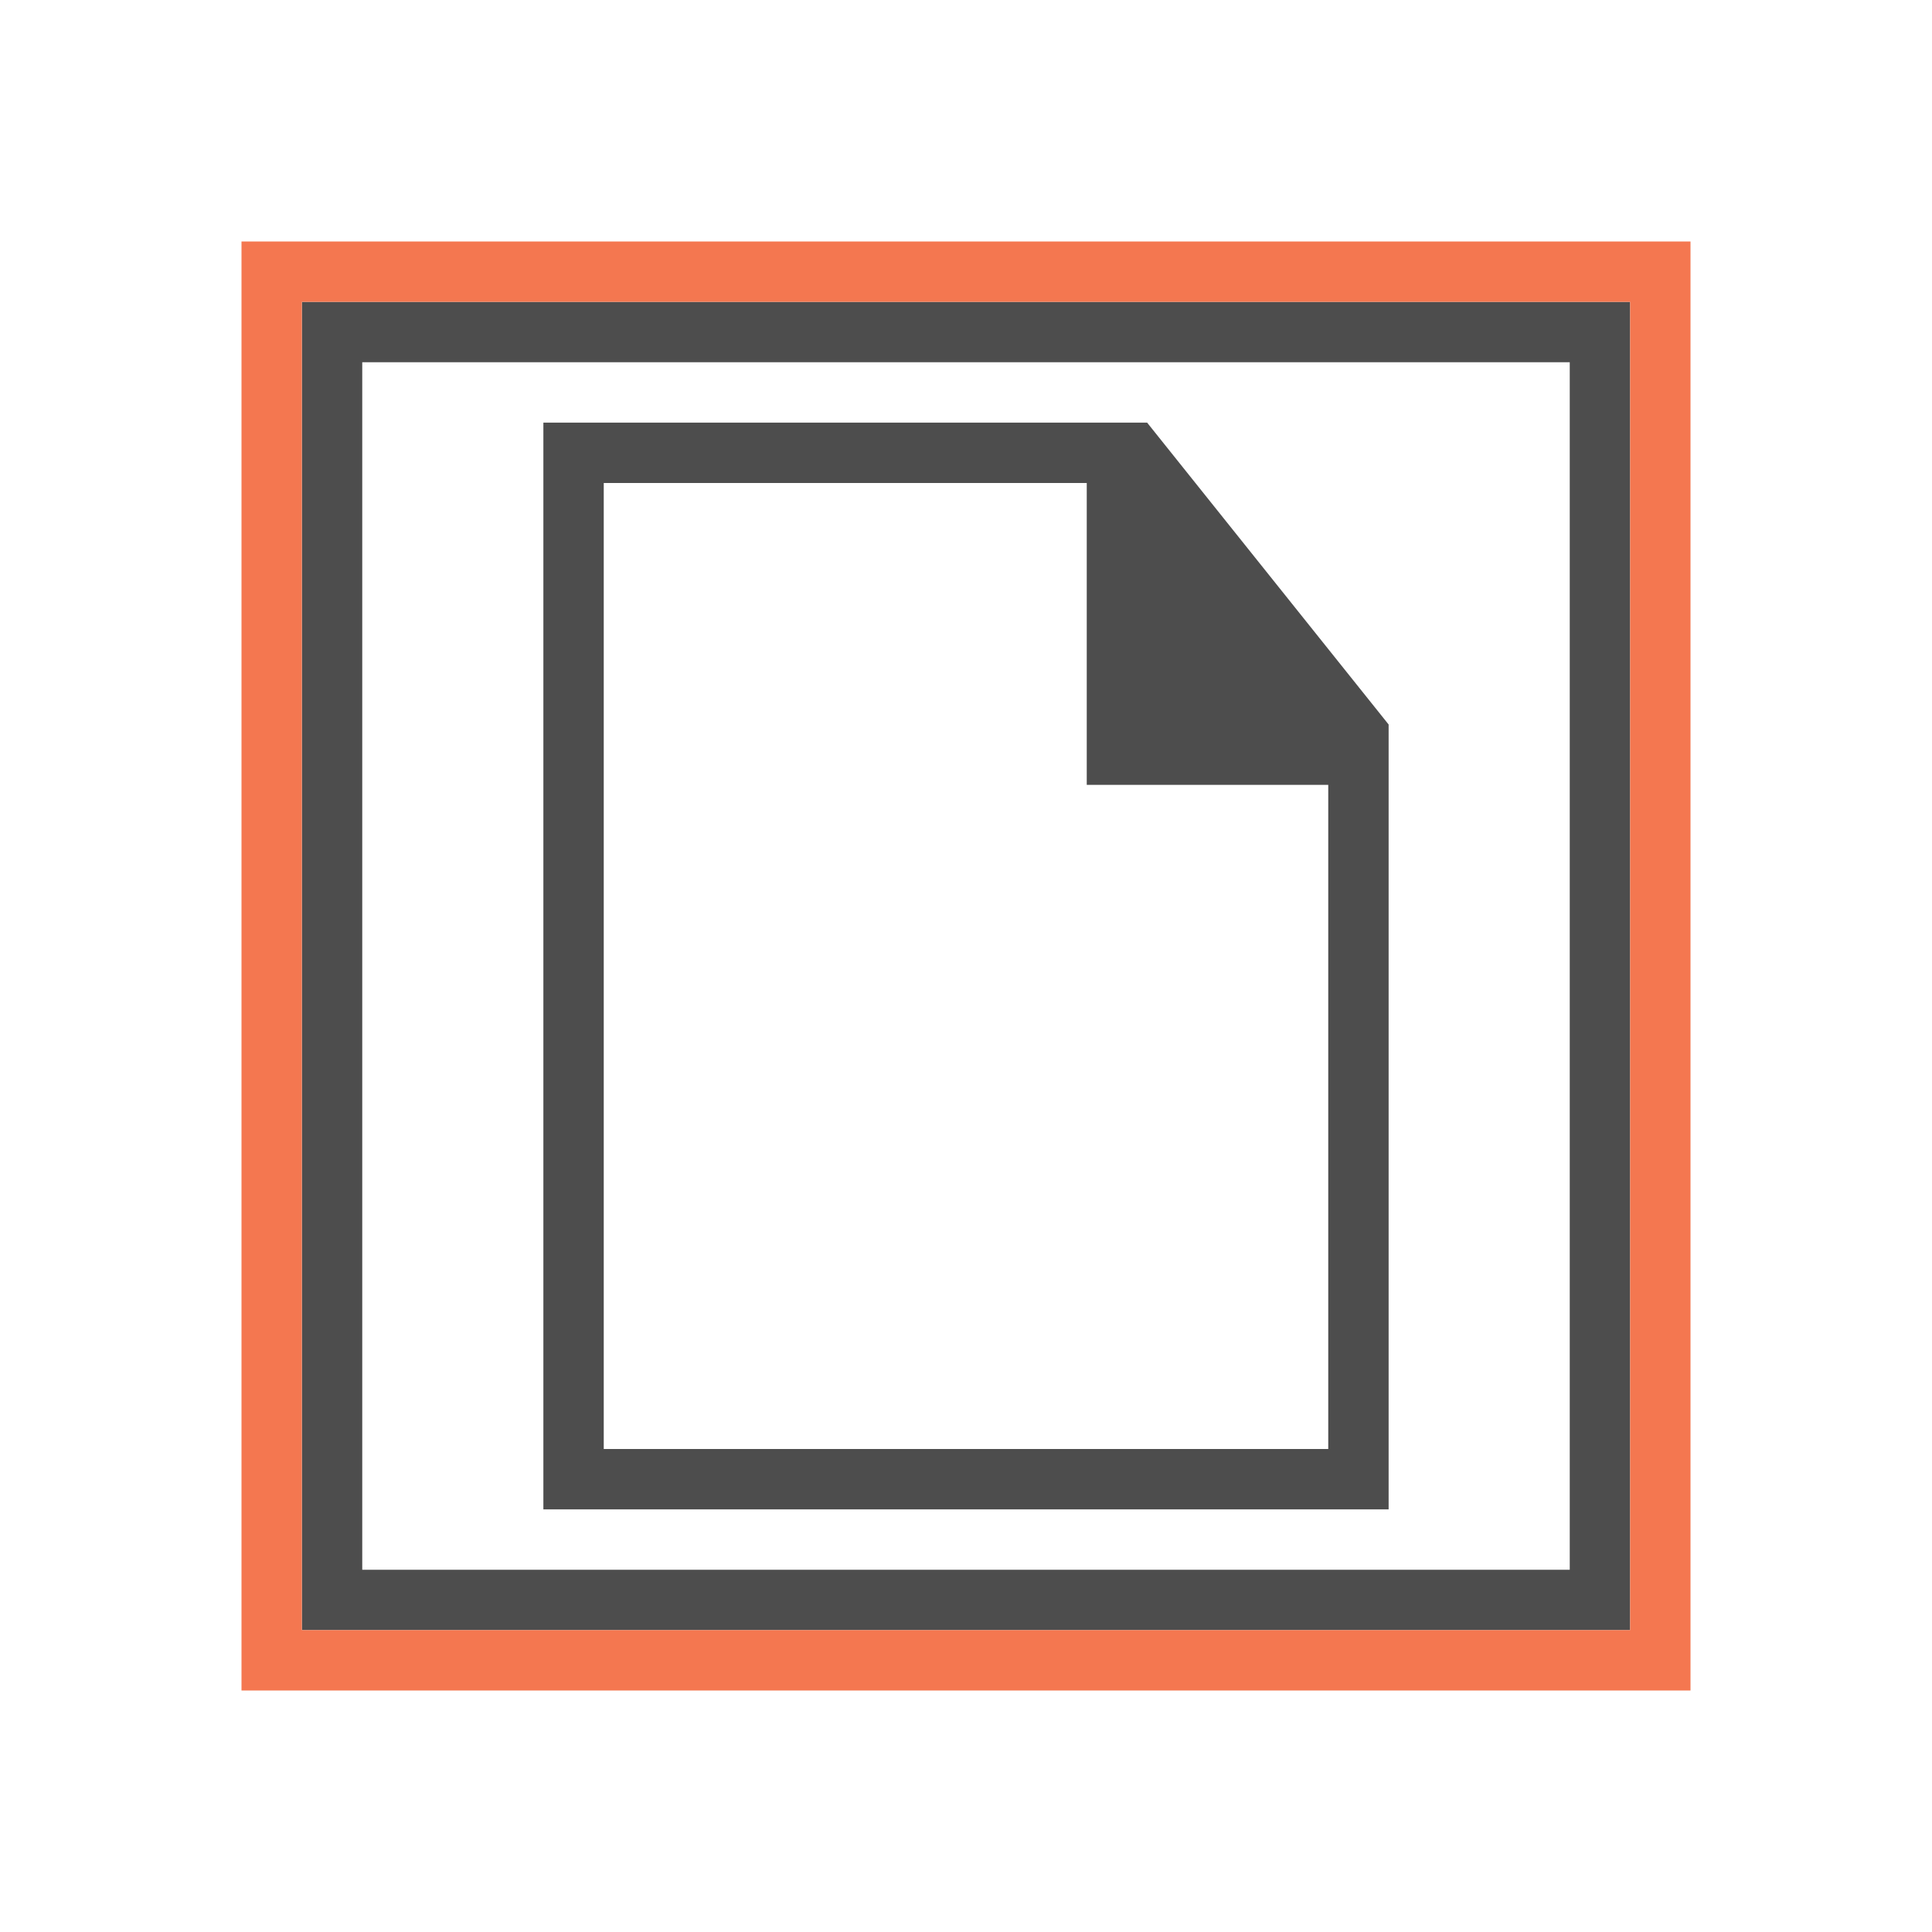 <svg xmlns="http://www.w3.org/2000/svg" viewBox="0 0 32 32">
 <path 
     style="fill:#4d4d4d" 
     d="M 5 5 L 5 27 L 27 27 L 27 5 L 5 5 z M 6 6 L 26 6 L 26 26 L 6 26 L 6 6 z M 9 7 L 9 25 L 23 25 L 23 13 L 23 12 L 19 7 L 18 7 L 9 7 z M 10 8 L 18 8 L 18 13 L 22 13 L 22 24 L 10 24 L 10 8 z "
     />
 <path 
     style="fill:#f47750" 
     d="M 4 4 L 4 28 L 28 28 L 28 4 L 4 4 z M 5 5 L 27 5 L 27 27 L 5 27 L 5 5 z "
     />
</svg>
